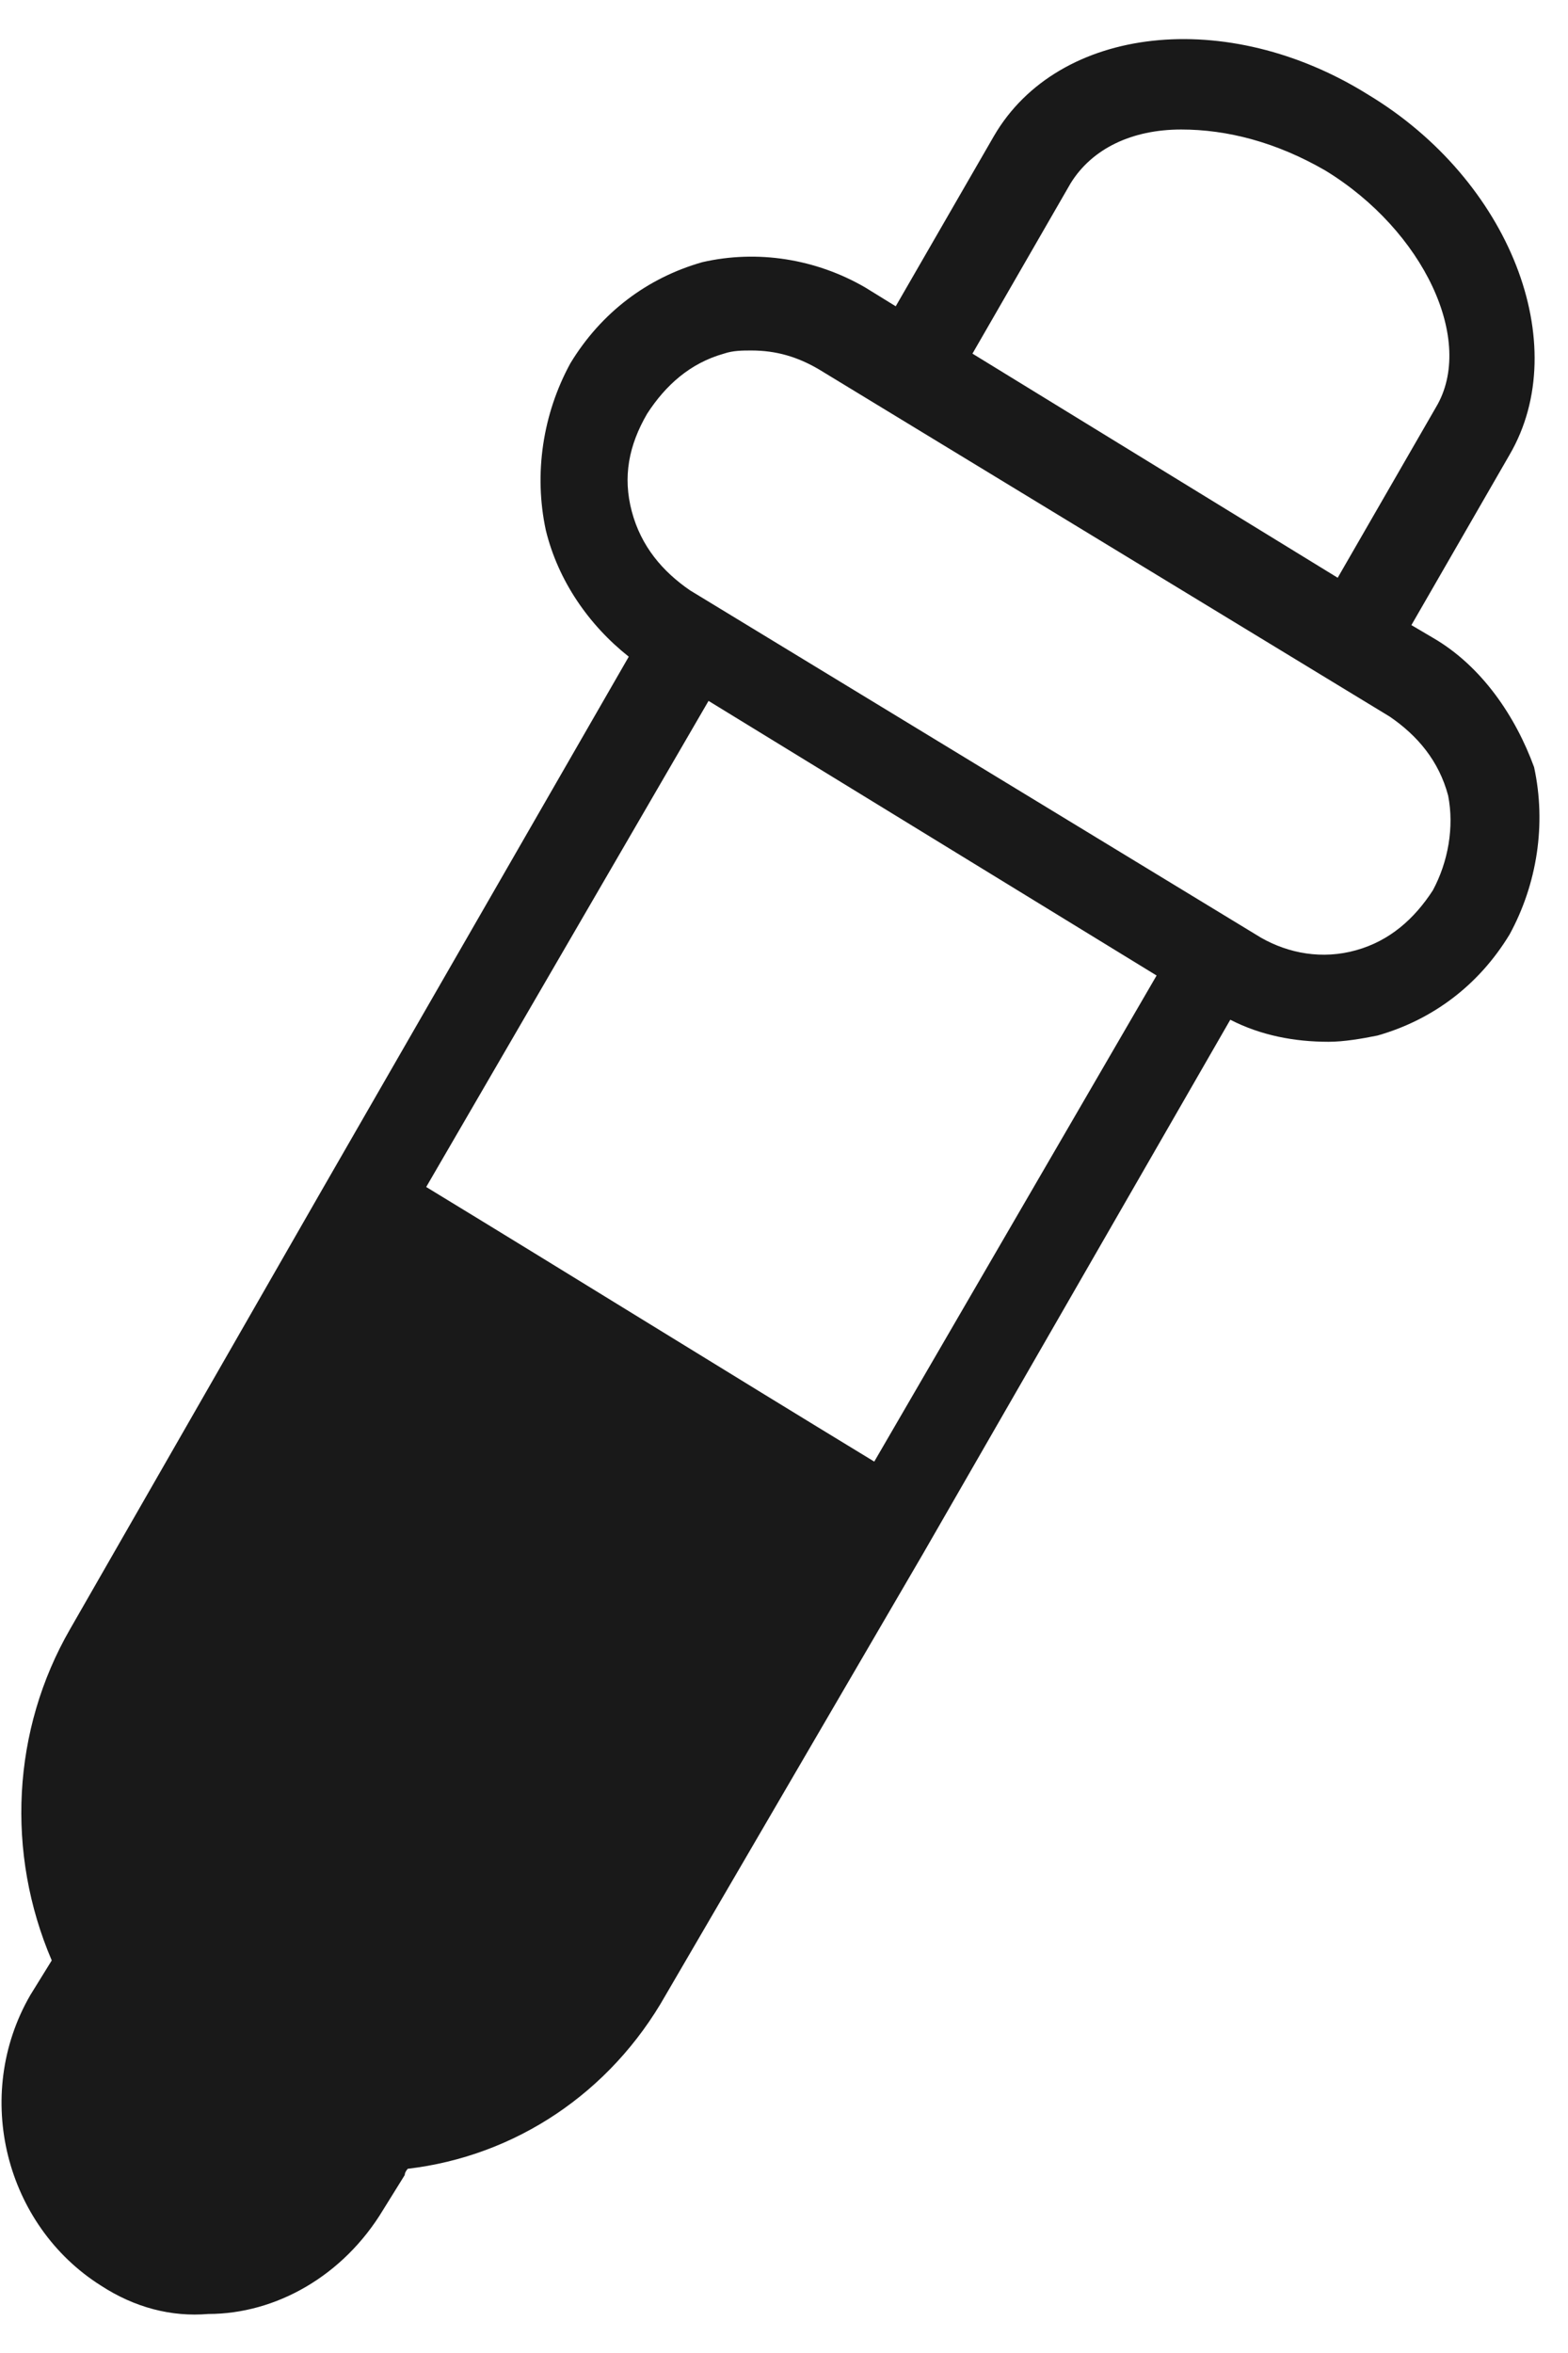 <?xml version="1.0" encoding="UTF-8"?> <svg xmlns="http://www.w3.org/2000/svg" width="16" height="24" viewBox="0 0 16 24" fill="none"> <path d="M14.621 6.505L14.402 6.376L15.404 4.638C16.061 3.511 15.404 1.836 13.963 0.967C12.523 0.066 10.8 0.259 10.143 1.386L9.14 3.124L8.827 2.931C8.326 2.641 7.731 2.545 7.167 2.674C6.604 2.834 6.134 3.189 5.821 3.704C5.539 4.219 5.445 4.831 5.57 5.41C5.696 5.925 6.009 6.376 6.416 6.698L3.284 12.139L0.716 16.615C0.121 17.645 0.059 18.901 0.528 19.996L0.309 20.35C-0.286 21.38 0.059 22.7 1.029 23.312C1.374 23.537 1.75 23.634 2.125 23.602C2.814 23.602 3.503 23.215 3.91 22.539L4.13 22.185C4.13 22.153 4.161 22.121 4.161 22.121C5.257 21.992 6.228 21.348 6.792 20.35L9.422 15.842L12.554 10.401C12.867 10.562 13.211 10.626 13.556 10.626C13.713 10.626 13.9 10.594 14.057 10.562C14.621 10.401 15.091 10.047 15.404 9.531C15.685 9.016 15.78 8.405 15.654 7.825C15.466 7.31 15.122 6.795 14.621 6.505ZM10.925 1.869C11.145 1.514 11.552 1.321 12.053 1.321C12.523 1.321 13.024 1.45 13.525 1.74C14.527 2.352 15.059 3.478 14.652 4.155L13.65 5.893L9.923 3.607L10.925 1.869ZM8.921 14.908C8.89 14.908 8.89 14.908 8.921 14.908C7.387 13.975 5.883 13.041 4.349 12.107L7.23 7.149L11.802 9.95L8.921 14.908ZM14.621 9.081C14.433 9.371 14.182 9.596 13.838 9.692C13.493 9.789 13.149 9.725 12.867 9.564L7.042 6.022C6.76 5.829 6.541 5.571 6.447 5.217C6.353 4.863 6.416 4.541 6.604 4.219C6.792 3.929 7.042 3.704 7.387 3.607C7.481 3.575 7.575 3.575 7.668 3.575C7.919 3.575 8.138 3.639 8.357 3.768L14.182 7.31C14.464 7.503 14.683 7.761 14.777 8.115C14.84 8.437 14.777 8.791 14.621 9.081Z" fill="#191919"></path> </svg> 